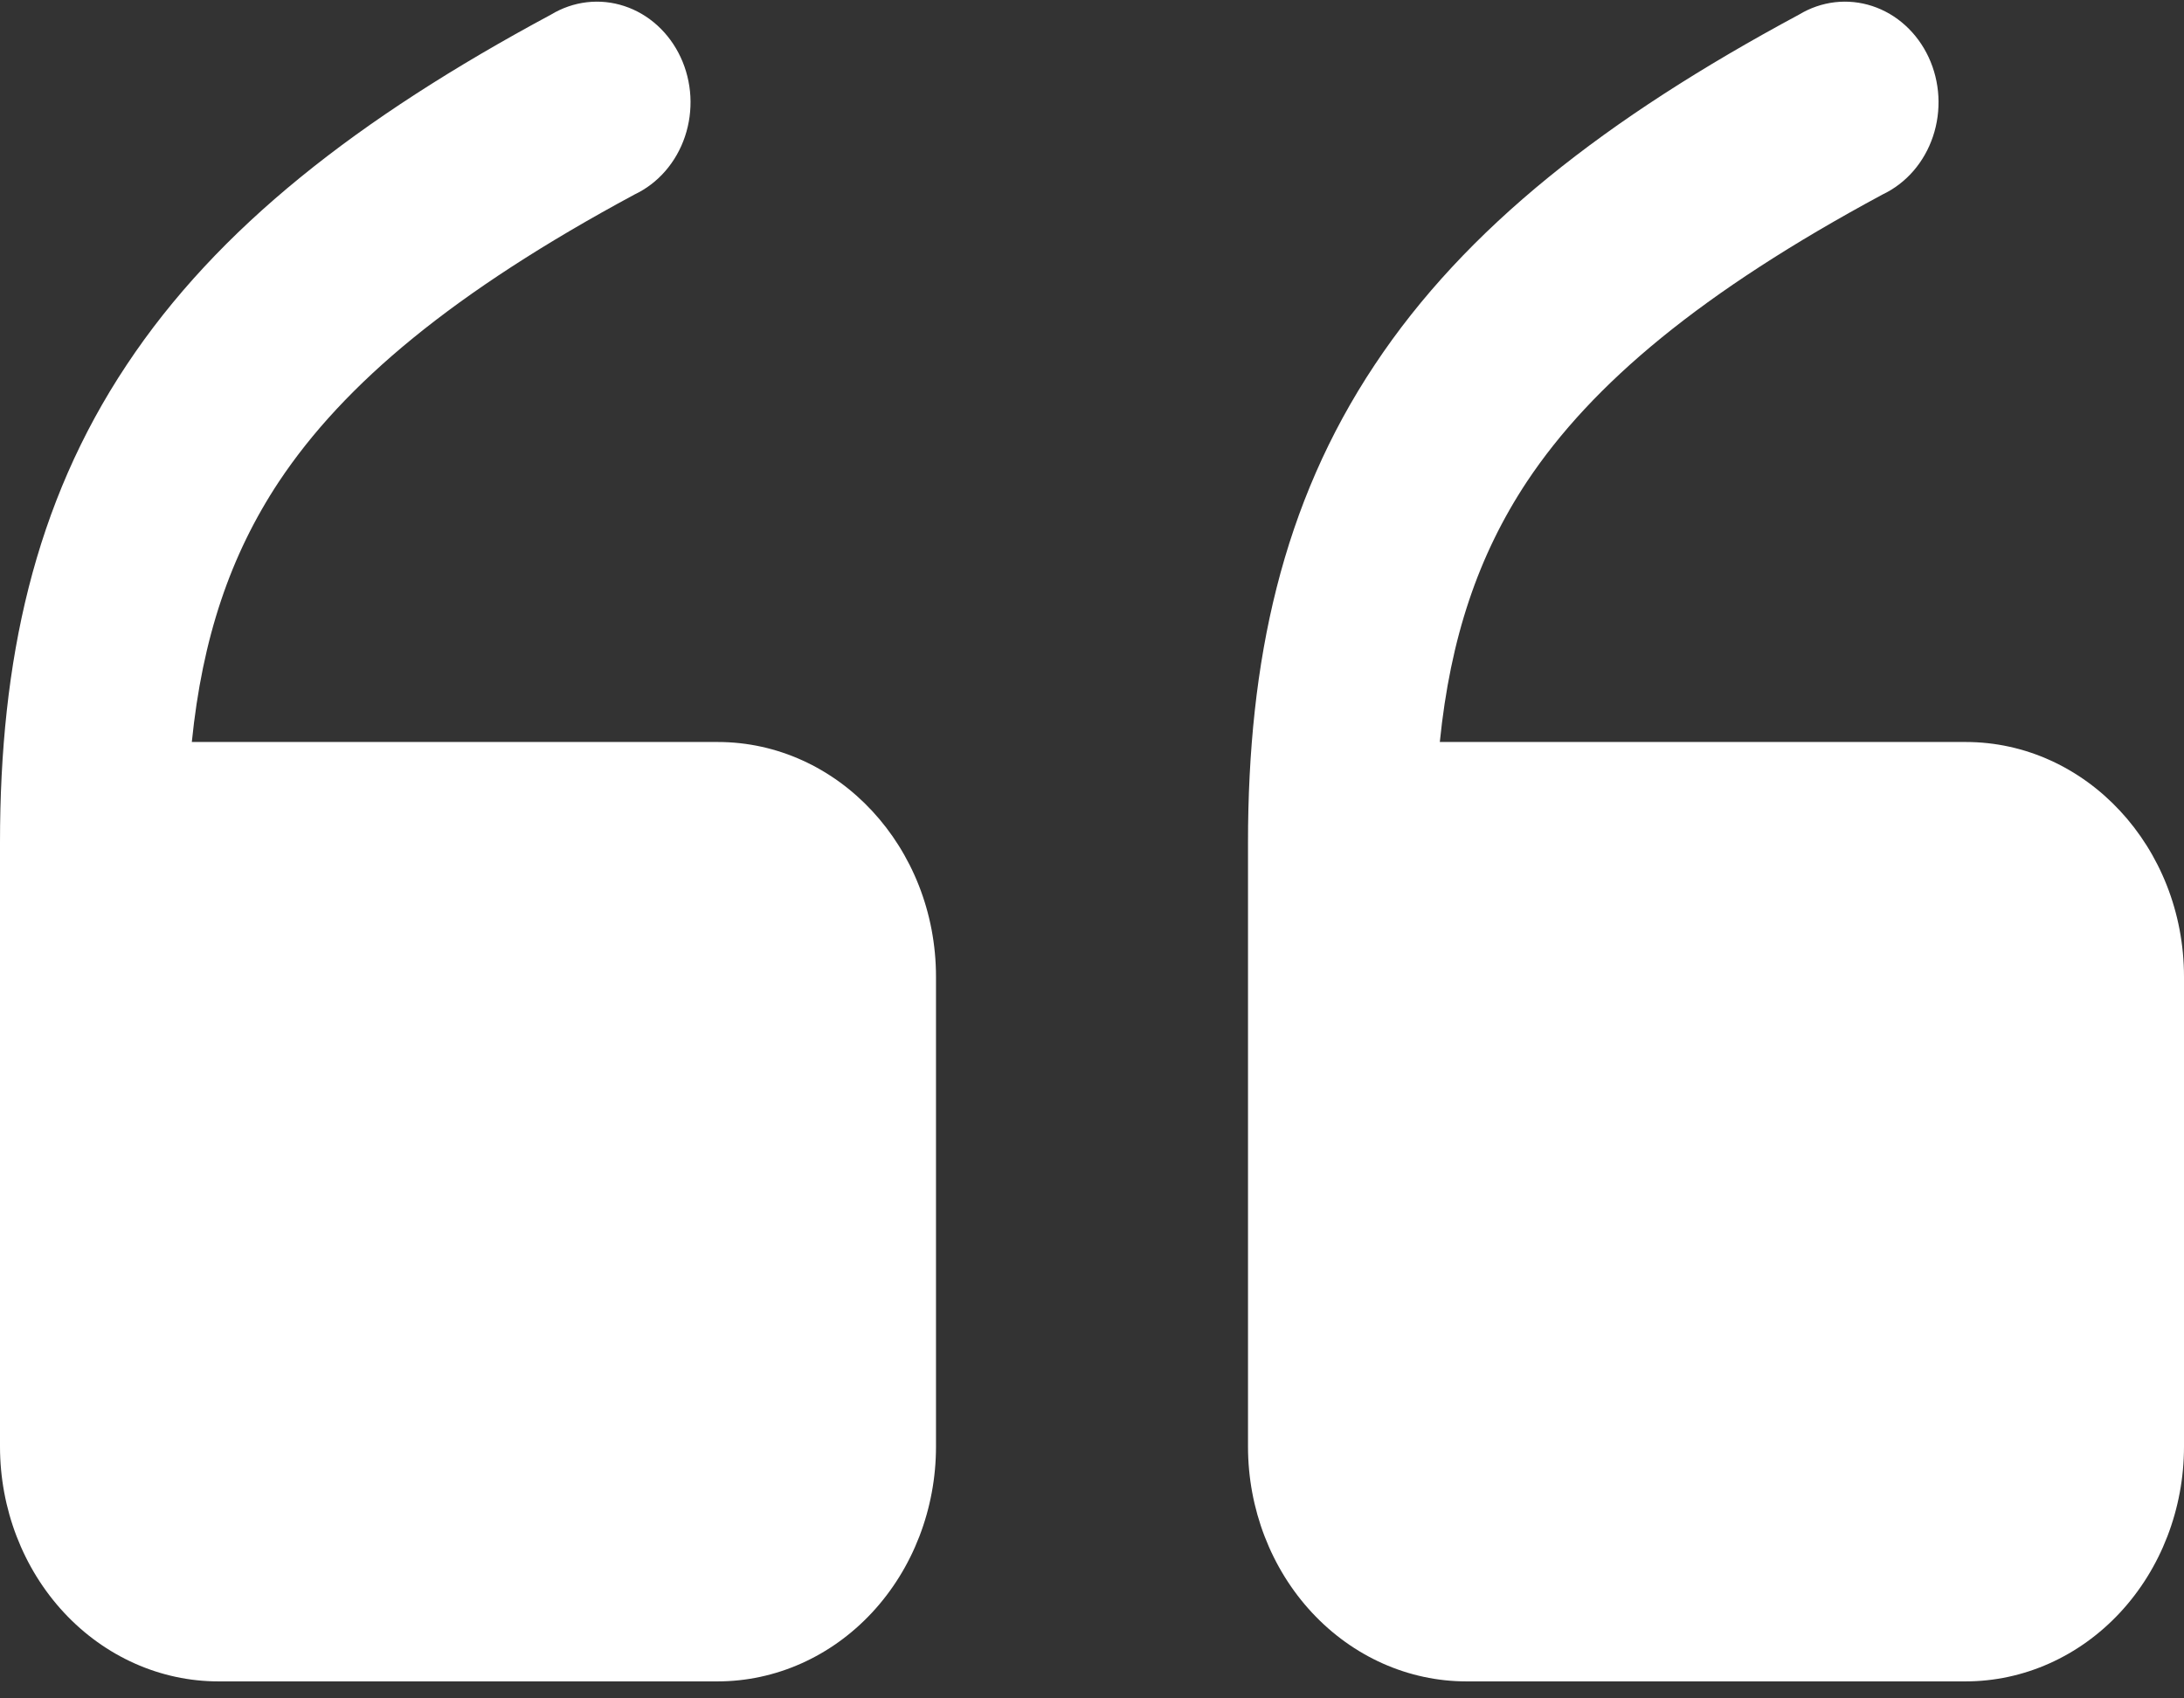 <svg width="117" height="91" viewBox="0 0 117 91" fill="none" xmlns="http://www.w3.org/2000/svg">
<rect x="0" y="0" width="117" height="91" fill="#333333" stroke="none"/>
<path fill-rule="evenodd" clip-rule="evenodd" d="M77.133 39.756C77.695 34.19 79.192 29.747 81.8 25.806C85.296 20.55 91.16 15.639 100.854 10.419C101.476 10.124 102.036 9.698 102.5 9.164C102.963 8.63 103.322 8 103.552 7.313C103.783 6.626 103.881 5.895 103.842 5.166C103.802 4.437 103.625 3.723 103.321 3.07C103.017 2.416 102.593 1.836 102.074 1.364C101.556 0.892 100.953 0.539 100.304 0.325C99.654 0.111 98.971 0.042 98.295 0.12C97.62 0.199 96.966 0.425 96.375 0.783C86.012 6.349 78.504 12.223 73.643 19.55C68.689 27 66.857 35.391 66.857 45.148L66.857 77.506C66.857 80.843 68.09 84.043 70.284 86.403C72.478 88.763 75.454 90.089 78.557 90.089L105.3 90.089C108.403 90.089 111.379 88.763 113.573 86.403C115.767 84.043 117 80.843 117 77.506L117 52.339C117 45.393 111.758 39.756 105.3 39.756L77.133 39.756ZM10.276 39.756C10.838 34.19 12.335 29.747 14.943 25.806C18.439 20.55 24.303 15.639 33.997 10.419C34.619 10.124 35.179 9.698 35.642 9.164C36.106 8.63 36.465 8 36.695 7.313C36.926 6.626 37.024 5.895 36.985 5.166C36.945 4.437 36.768 3.723 36.464 3.07C36.16 2.416 35.736 1.836 35.217 1.364C34.699 0.892 34.096 0.539 33.446 0.325C32.797 0.111 32.114 0.042 31.438 0.12C30.763 0.199 30.109 0.425 29.517 0.783C19.155 6.349 11.646 12.223 6.786 19.55C1.832 27 -4.73242e-06 35.391 -5.24921e-06 45.148L-6.96294e-06 77.505C-7.1397e-06 80.843 1.233 84.043 3.427 86.403C5.621 88.763 8.597 90.089 11.7 90.089L38.443 90.089C41.546 90.089 44.522 88.763 46.716 86.403C48.91 84.043 50.143 80.843 50.143 77.506L50.143 52.339C50.143 45.393 44.901 39.756 38.443 39.756L10.276 39.756Z" fill="white"/>
</svg>
